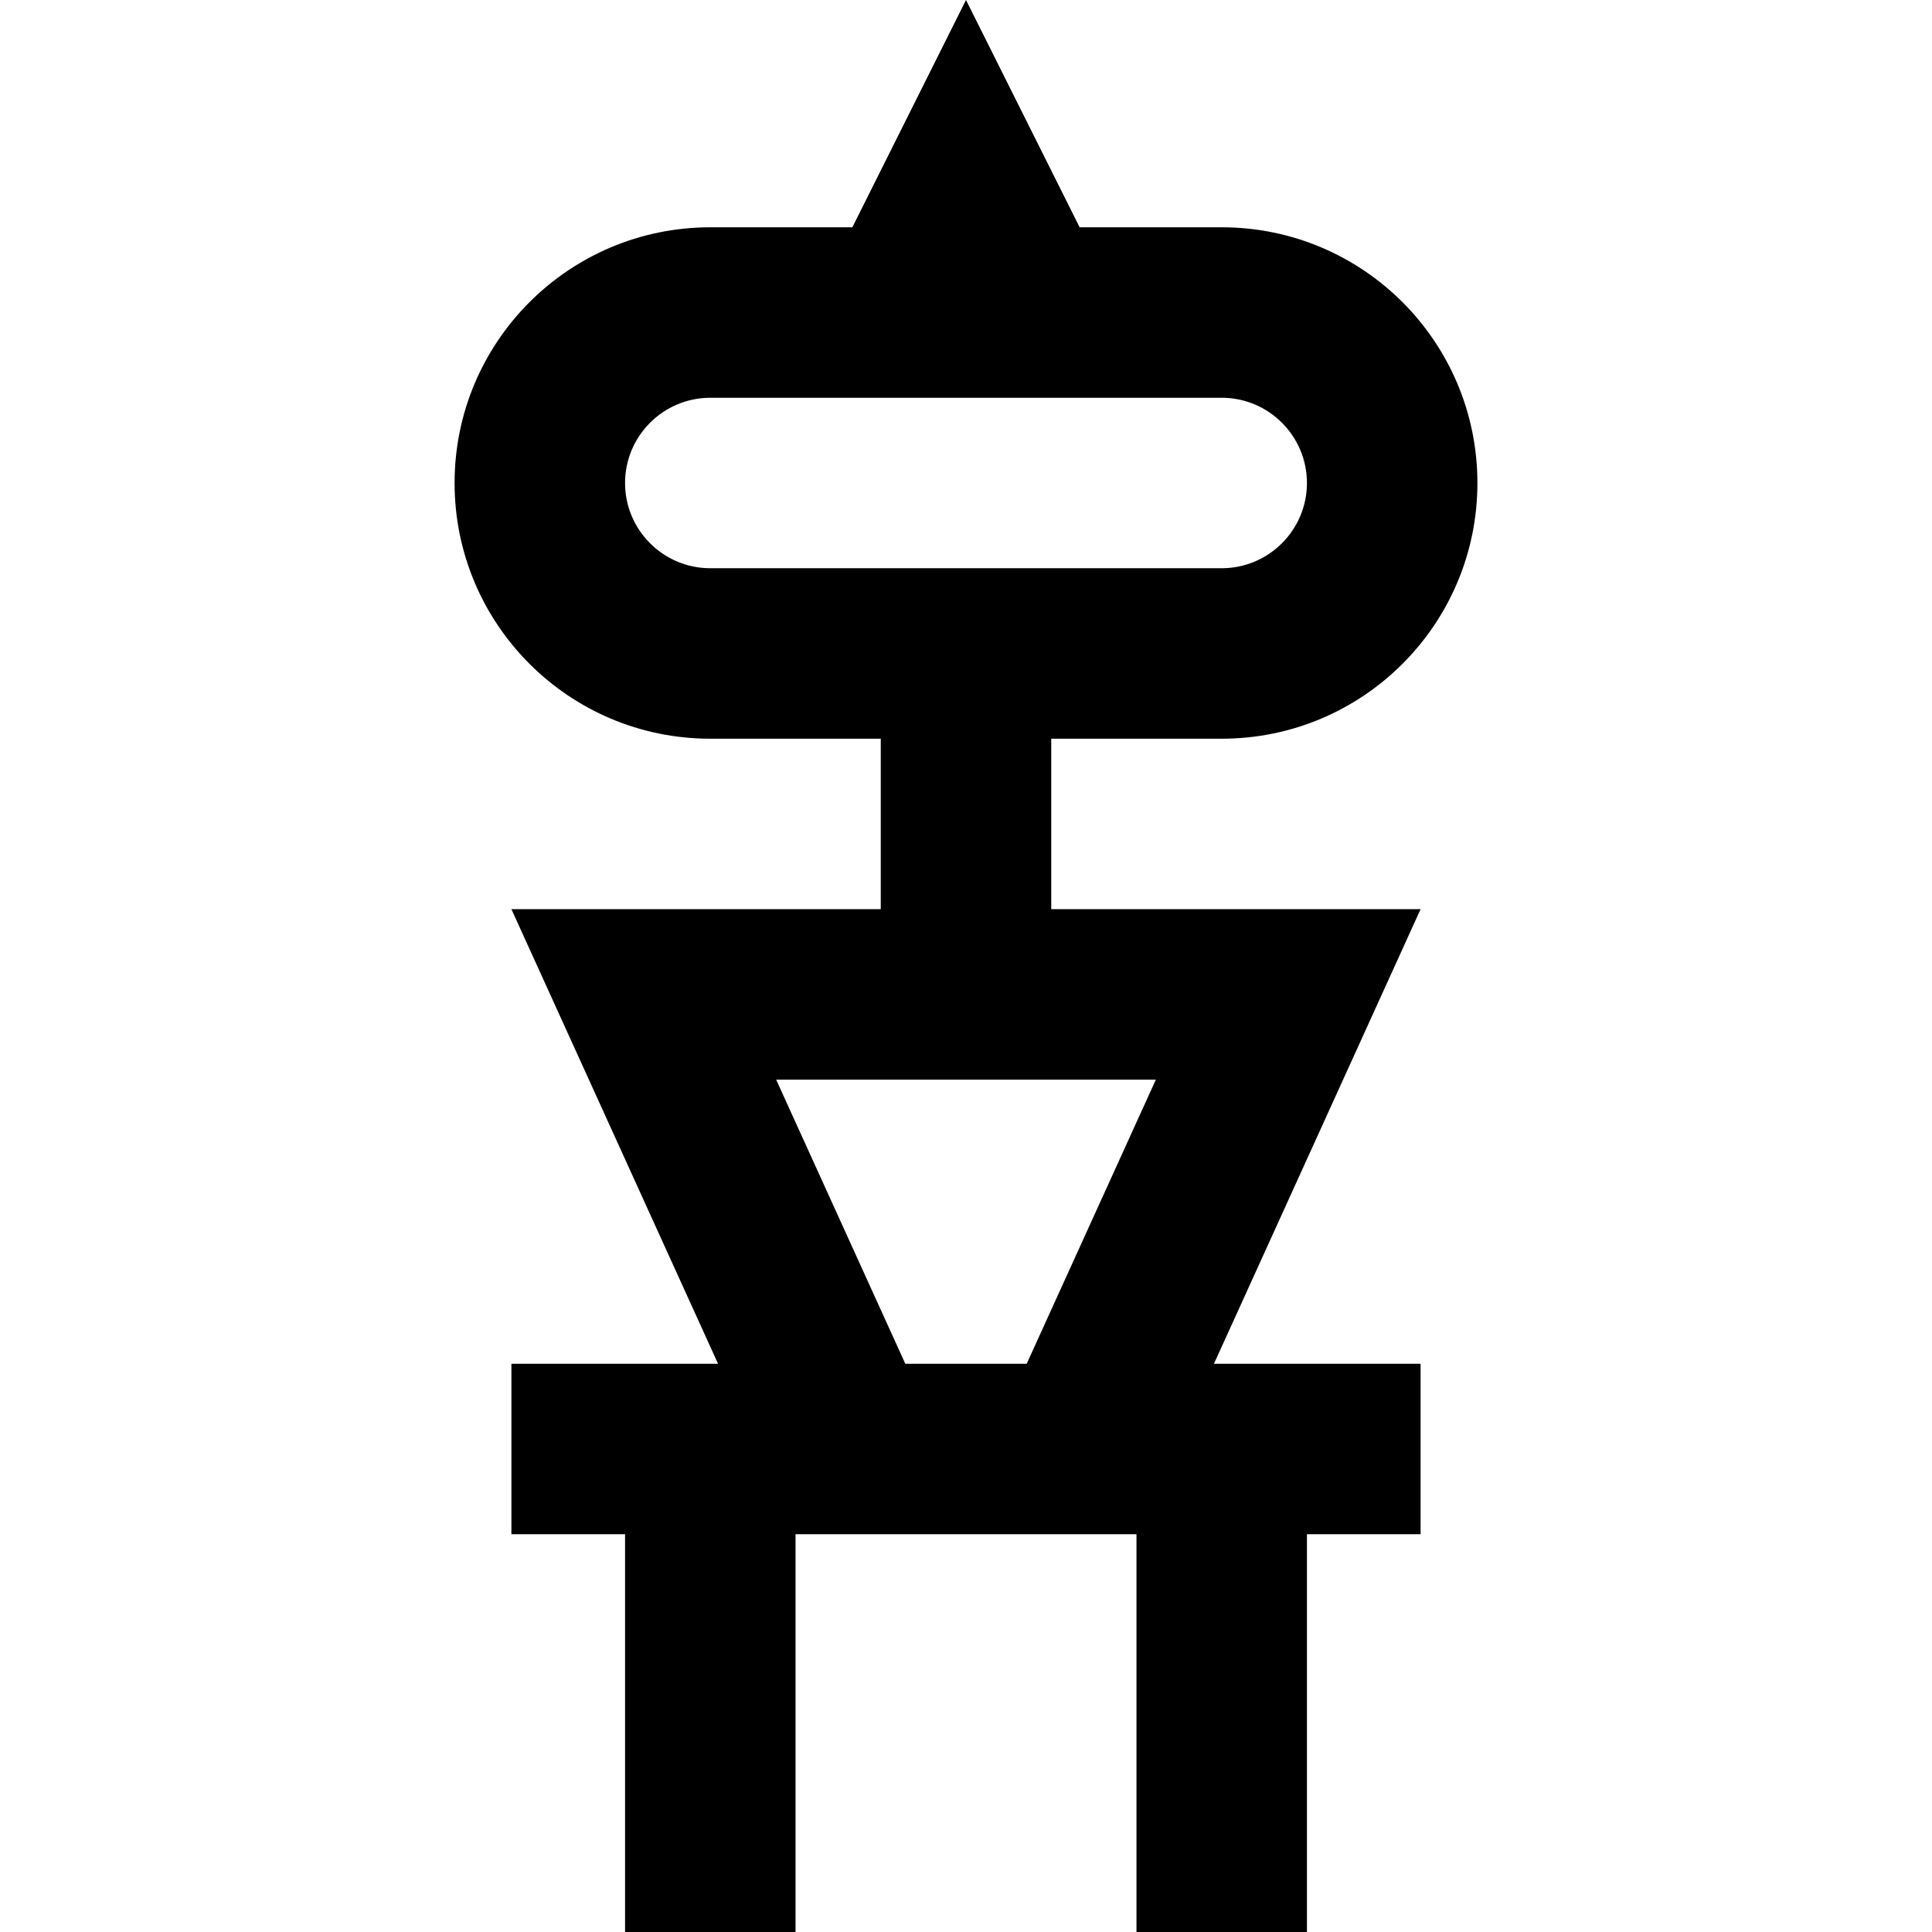 <?xml version="1.0" encoding="iso-8859-1"?>
<!-- Uploaded to: SVG Repo, www.svgrepo.com, Generator: SVG Repo Mixer Tools -->
<svg fill="#000000" height="800px" width="800px" version="1.1" id="Layer_1" xmlns="http://www.w3.org/2000/svg" xmlns:xlink="http://www.w3.org/1999/xlink" 
	 viewBox="0 0 512 512" xml:space="preserve">
<g>
	<g>
		<path d="M278.588,240.941v-45.176h45.176c37.427,0,67.765-30.338,67.765-67.765s-30.338-67.765-67.765-67.765h-37.647L256,0
			l-30.118,60.235h-37.647c-37.427,0-67.765,30.338-67.765,67.765s30.338,67.765,67.765,67.765h45.176v45.176h-97.882l54.76,120.471
			h-54.76v45.177h30.118V512h45.177V406.588h90.353V512h45.177V406.588h30.118v-45.177h-54.76l54.76-120.471H278.588z
			 M188.235,150.588c-12.455,0-22.588-10.133-22.588-22.588s10.133-22.588,22.588-22.588h135.529
			c12.455,0,22.588,10.133,22.588,22.588s-10.133,22.588-22.588,22.588H188.235z M272.087,361.412h-32.173l-34.224-75.294h100.623
			L272.087,361.412z"/>
	</g>
</g>
</svg>